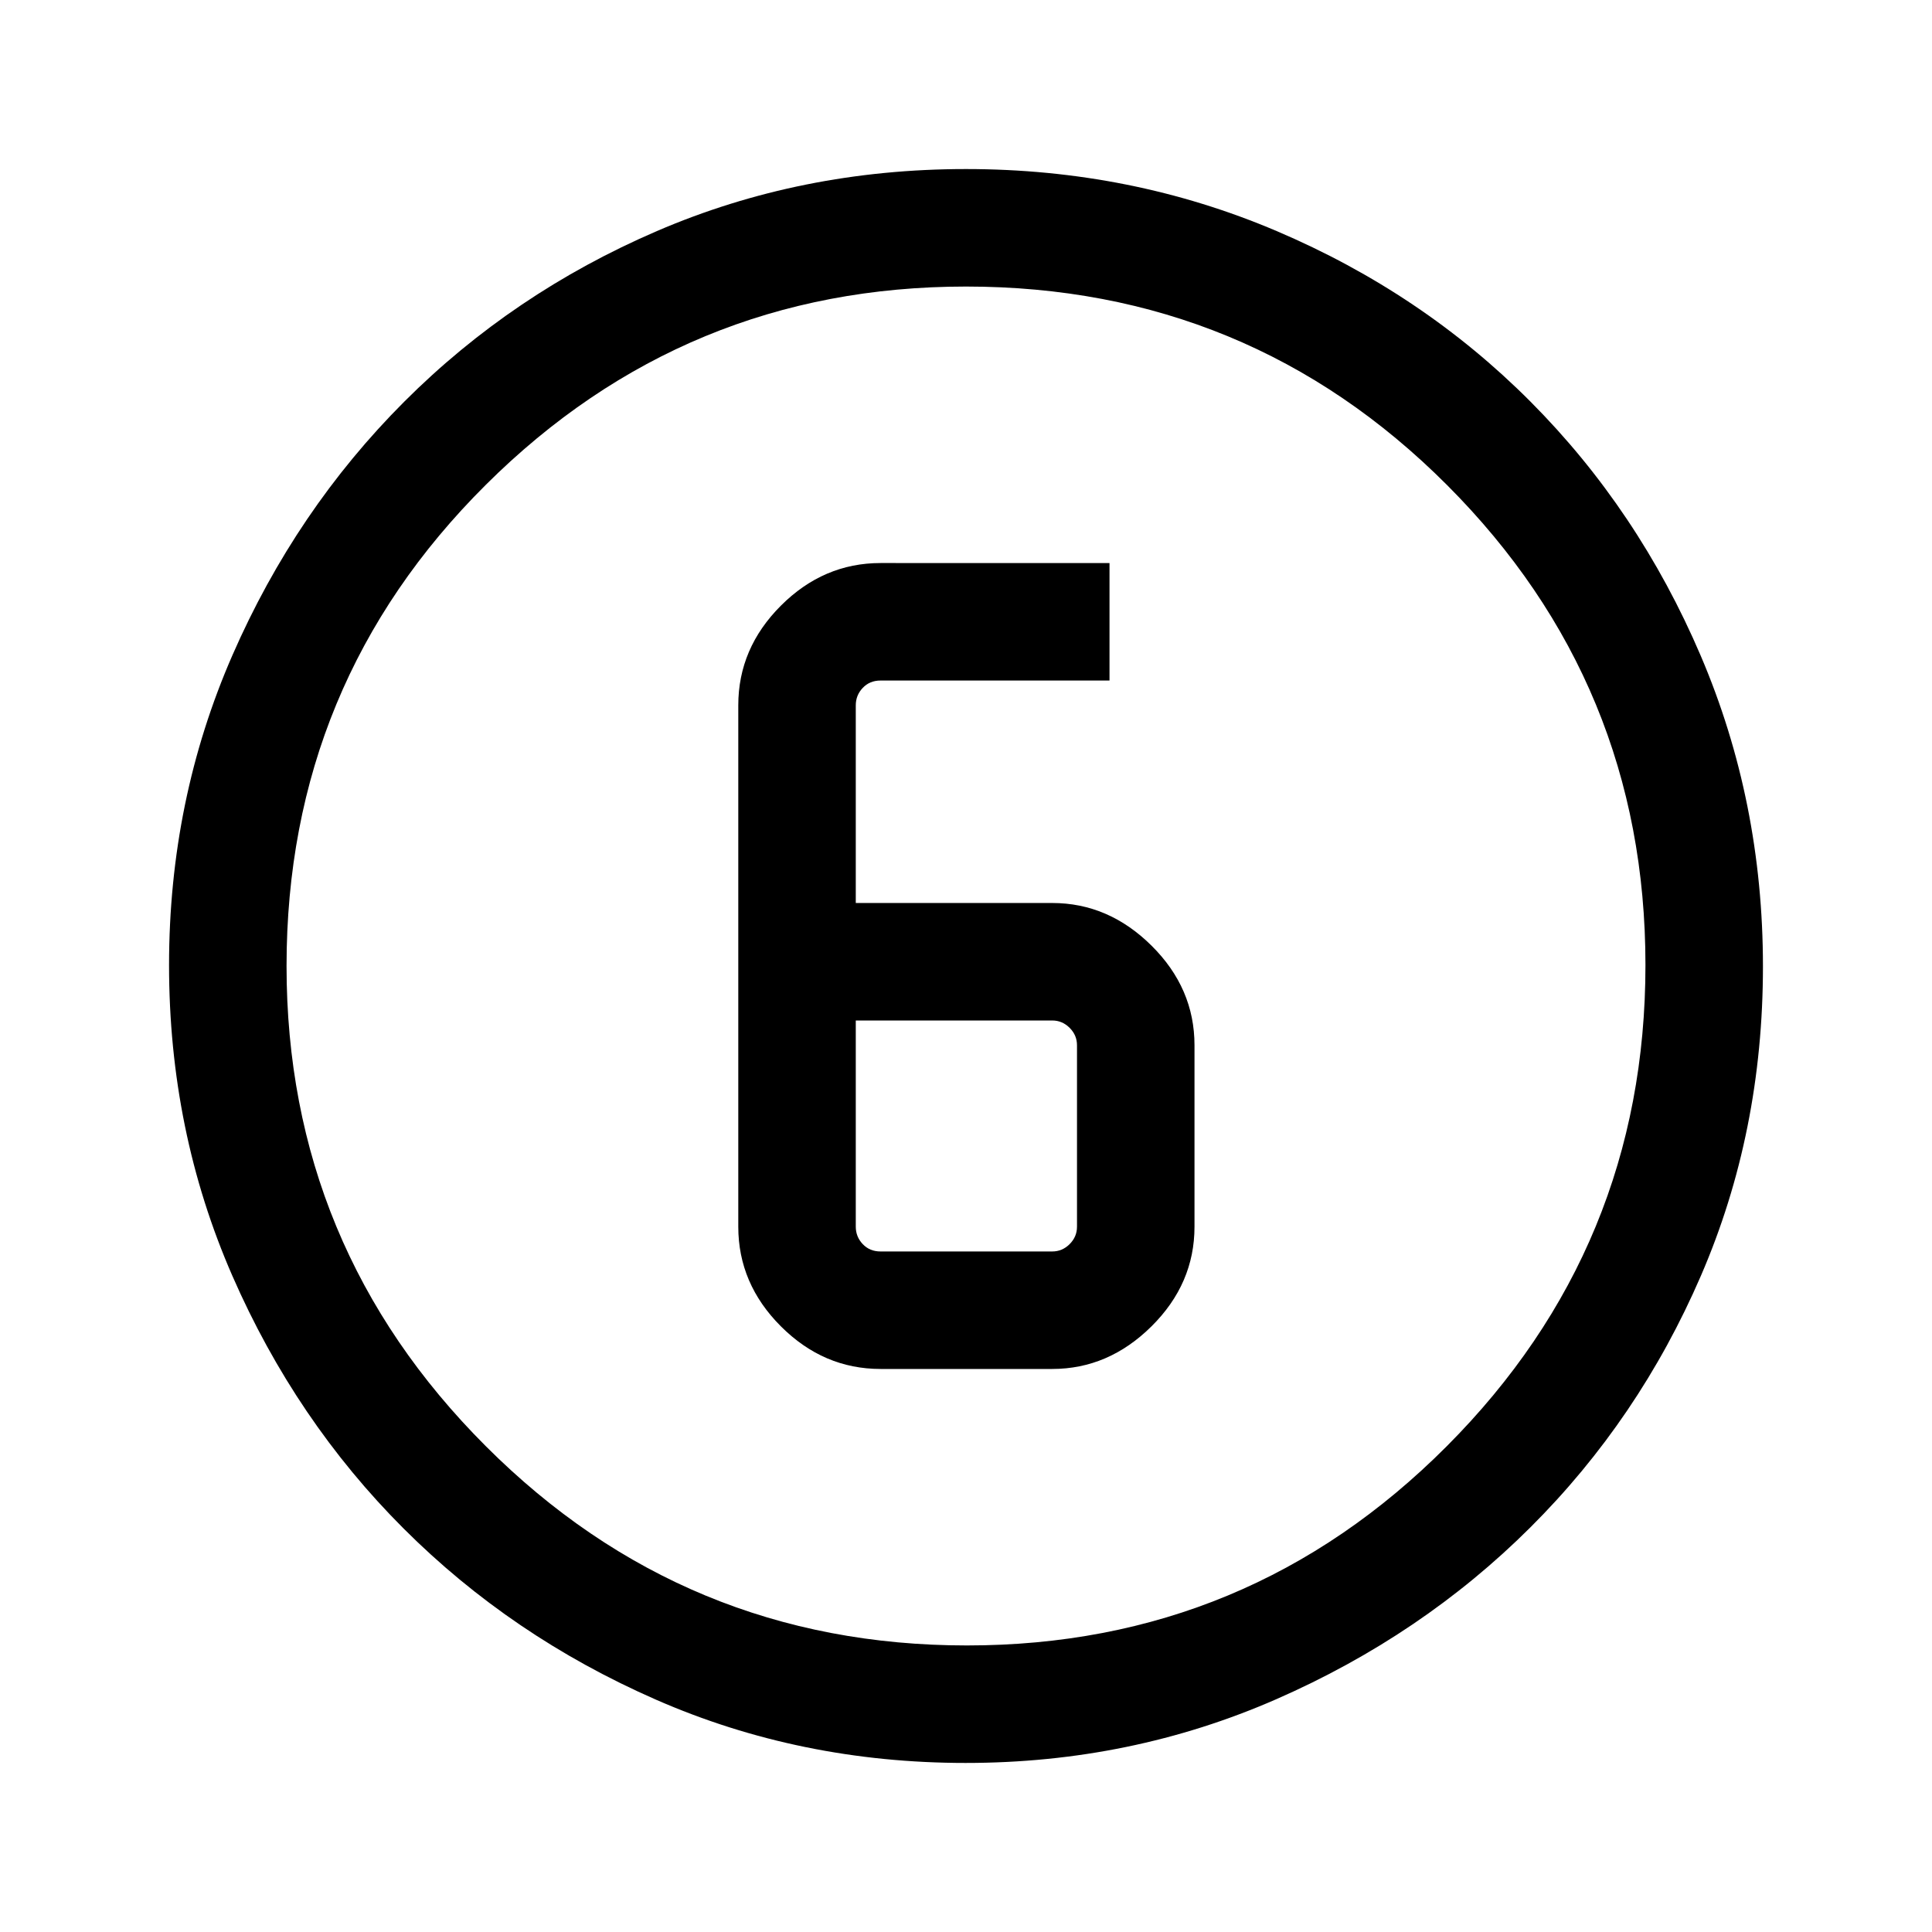<svg xmlns="http://www.w3.org/2000/svg" height="48" viewBox="0 -960 960 960" width="48"><path d="M479.875-84.001q-82.137 0-153.919-31.44-71.782-31.44-125.415-85.05-53.634-53.611-85.087-125.568-31.453-71.957-31.453-154.374 0-81.926 31.499-154.013 31.499-72.086 85.396-125.992 53.898-53.905 125.493-84.733 71.595-30.828 153.601-30.828 81.984 0 154.376 30.815 72.392 30.814 126.079 84.71 53.688 53.896 84.621 126.275 30.933 72.38 30.933 154.408 0 82.413-30.815 153.693-30.814 71.281-84.697 124.993-53.883 53.711-126.244 85.407-72.361 31.697-154.368 31.697Zm.625-58.384q139.705 0 238.41-99.013 98.705-99.013 98.705-239.102 0-139.705-98.518-238.41Q620.58-817.615 480-817.615q-139.589 0-238.602 98.518Q142.385-620.58 142.385-480q0 139.589 99.013 238.602T480.5-142.385ZM480-480Zm-42.461 200.23h85.307q27.955 0 49.324-21.176 21.368-21.176 21.368-49.516v-90.153q0-28.34-21.368-49.516-21.369-21.176-49.324-21.176H425.23v-98.231q0-5 3.462-8.654t8.847-3.654h113.768v-58.384H437.539q-28.34 0-49.516 21.176t-21.176 49.516v259.076q0 28.34 21.176 49.516t49.516 21.176ZM425.23-452.924h97.616q5 0 8.654 3.655 3.654 3.654 3.654 8.654v90.153q0 5-3.654 8.654t-8.654 3.654h-85.307q-5.385 0-8.847-3.654-3.462-3.654-3.462-8.654v-102.462Z"/></svg>